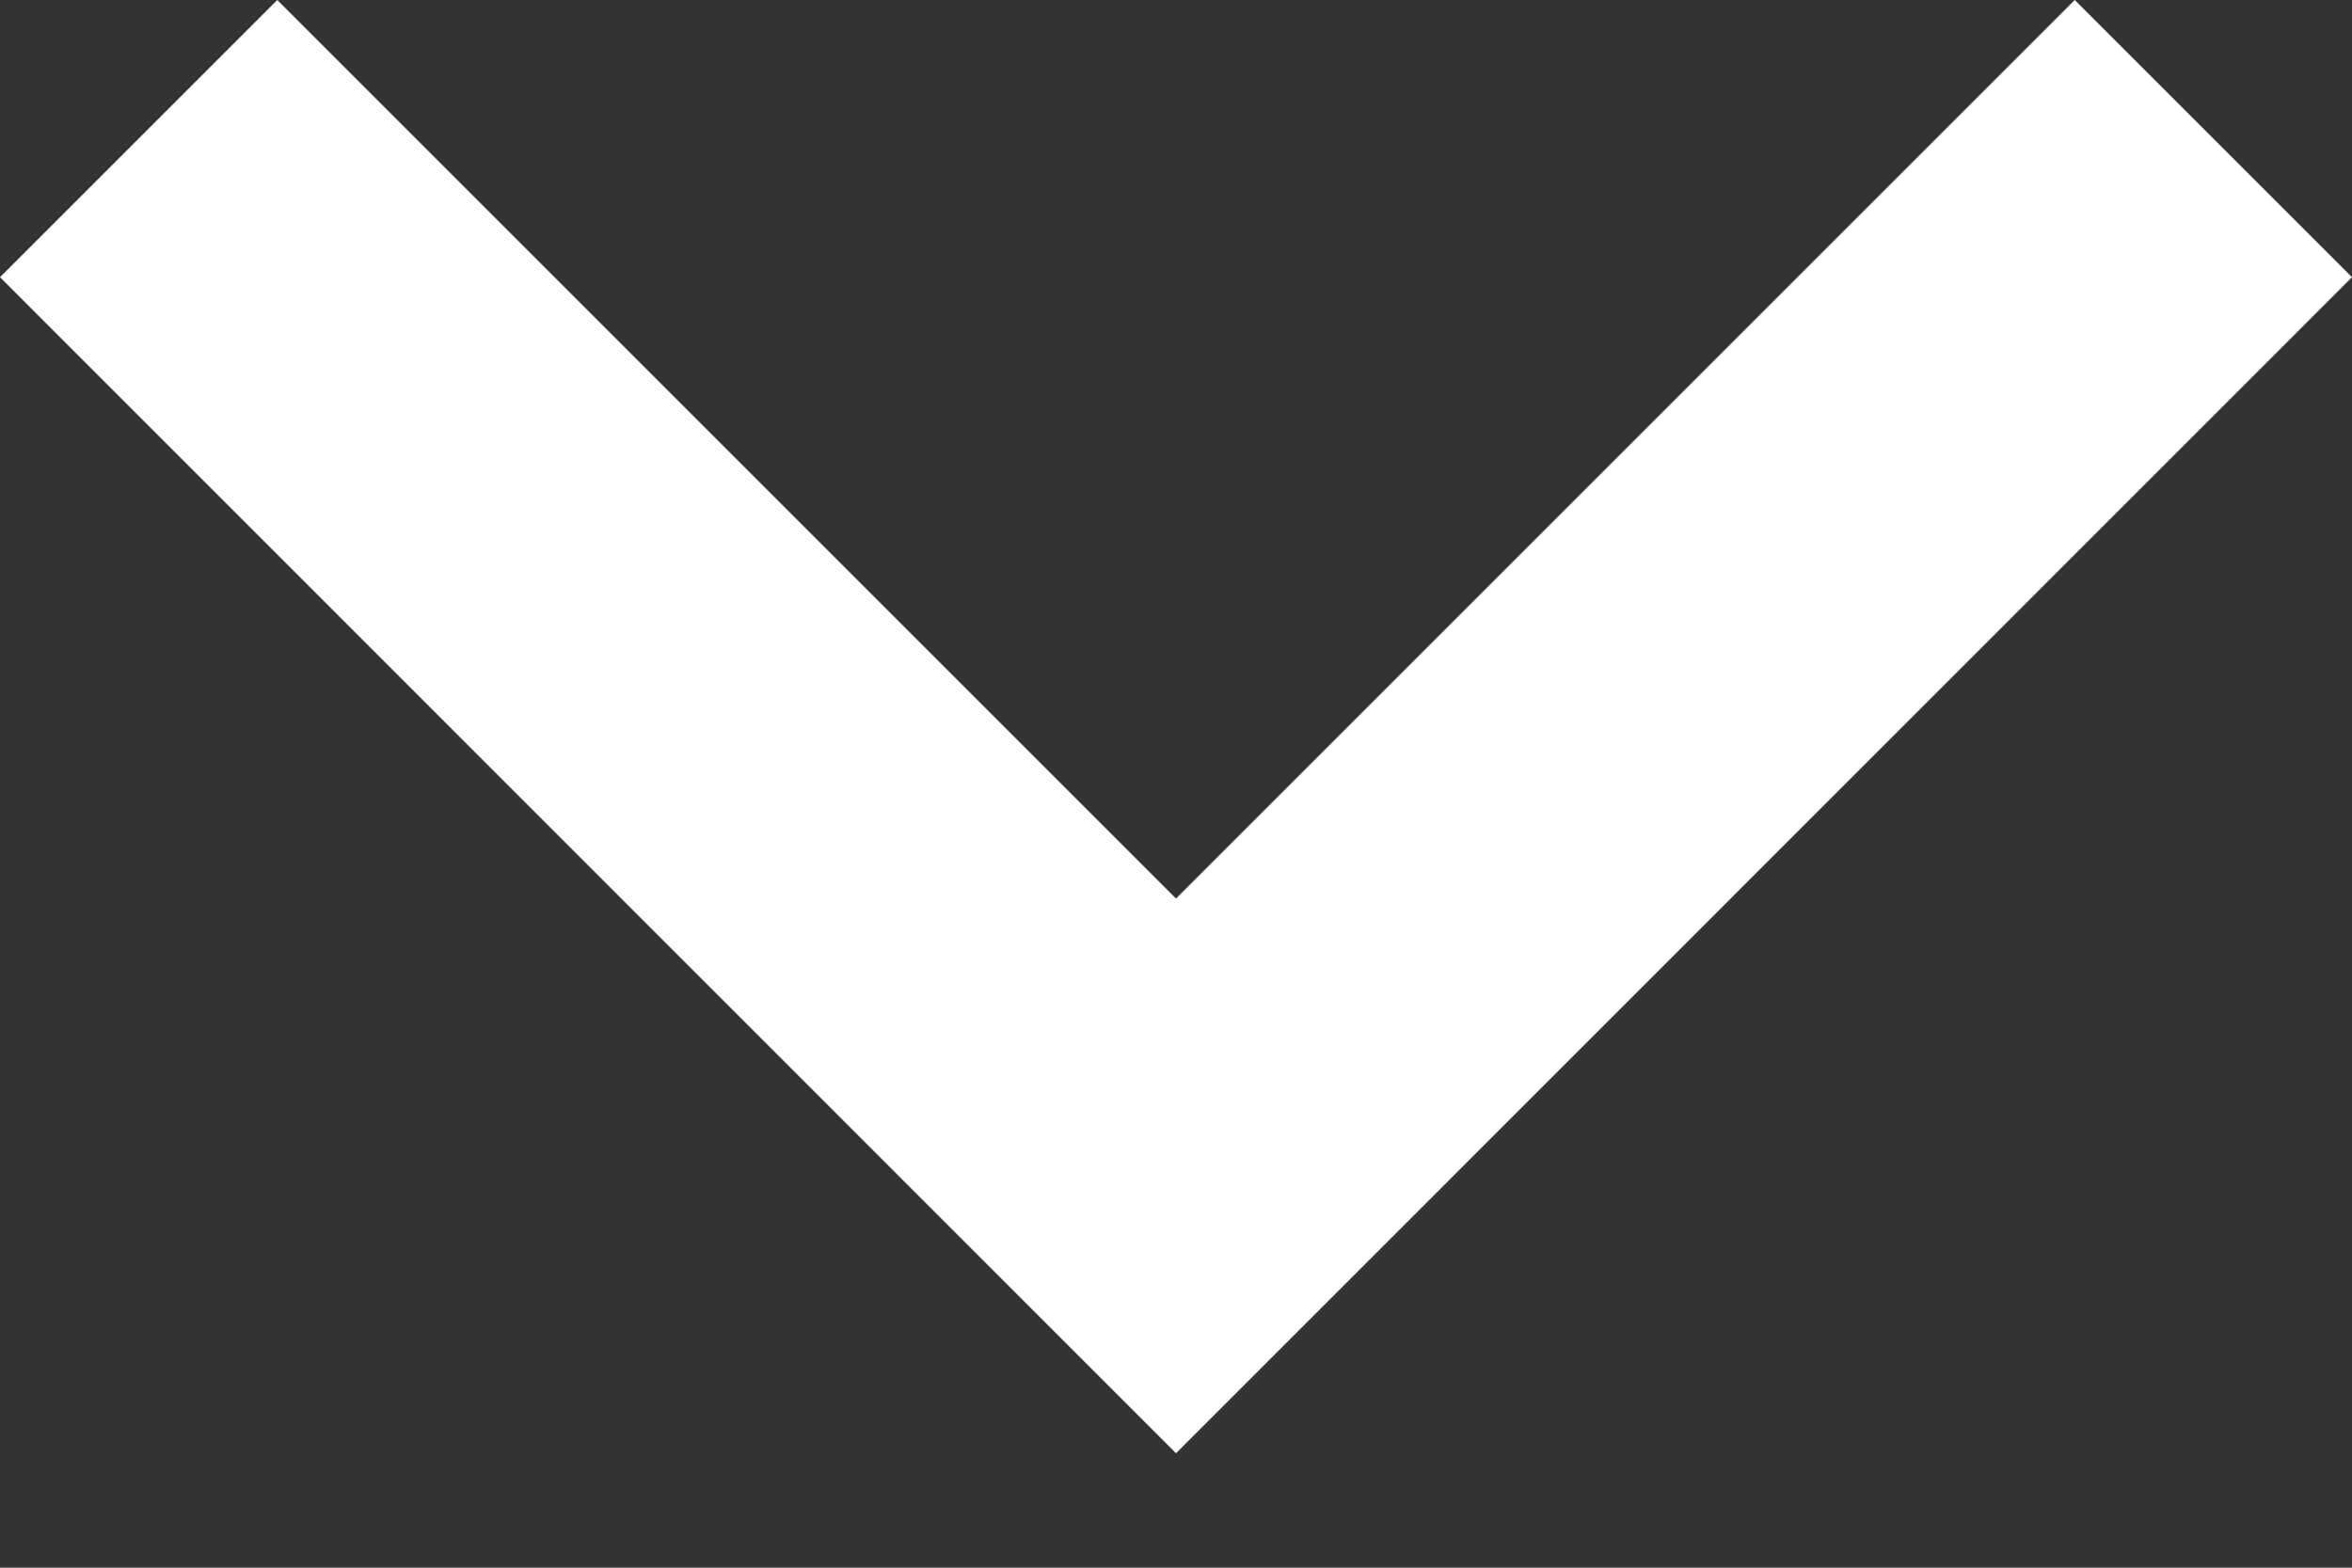 <svg width="9" height="6" viewBox="0 0 9 6" fill="none" xmlns="http://www.w3.org/2000/svg">
<rect x="0" y="0" width="9" height="6" fill="#333333" stroke="none"/>
<path fill-rule="evenodd" clip-rule="evenodd" d="M7.939 -0L4.5 3.439L1.061 -0L0 1.061L4.5 5.562L9 1.061L7.939 -0Z" fill="white"/>
</svg>
